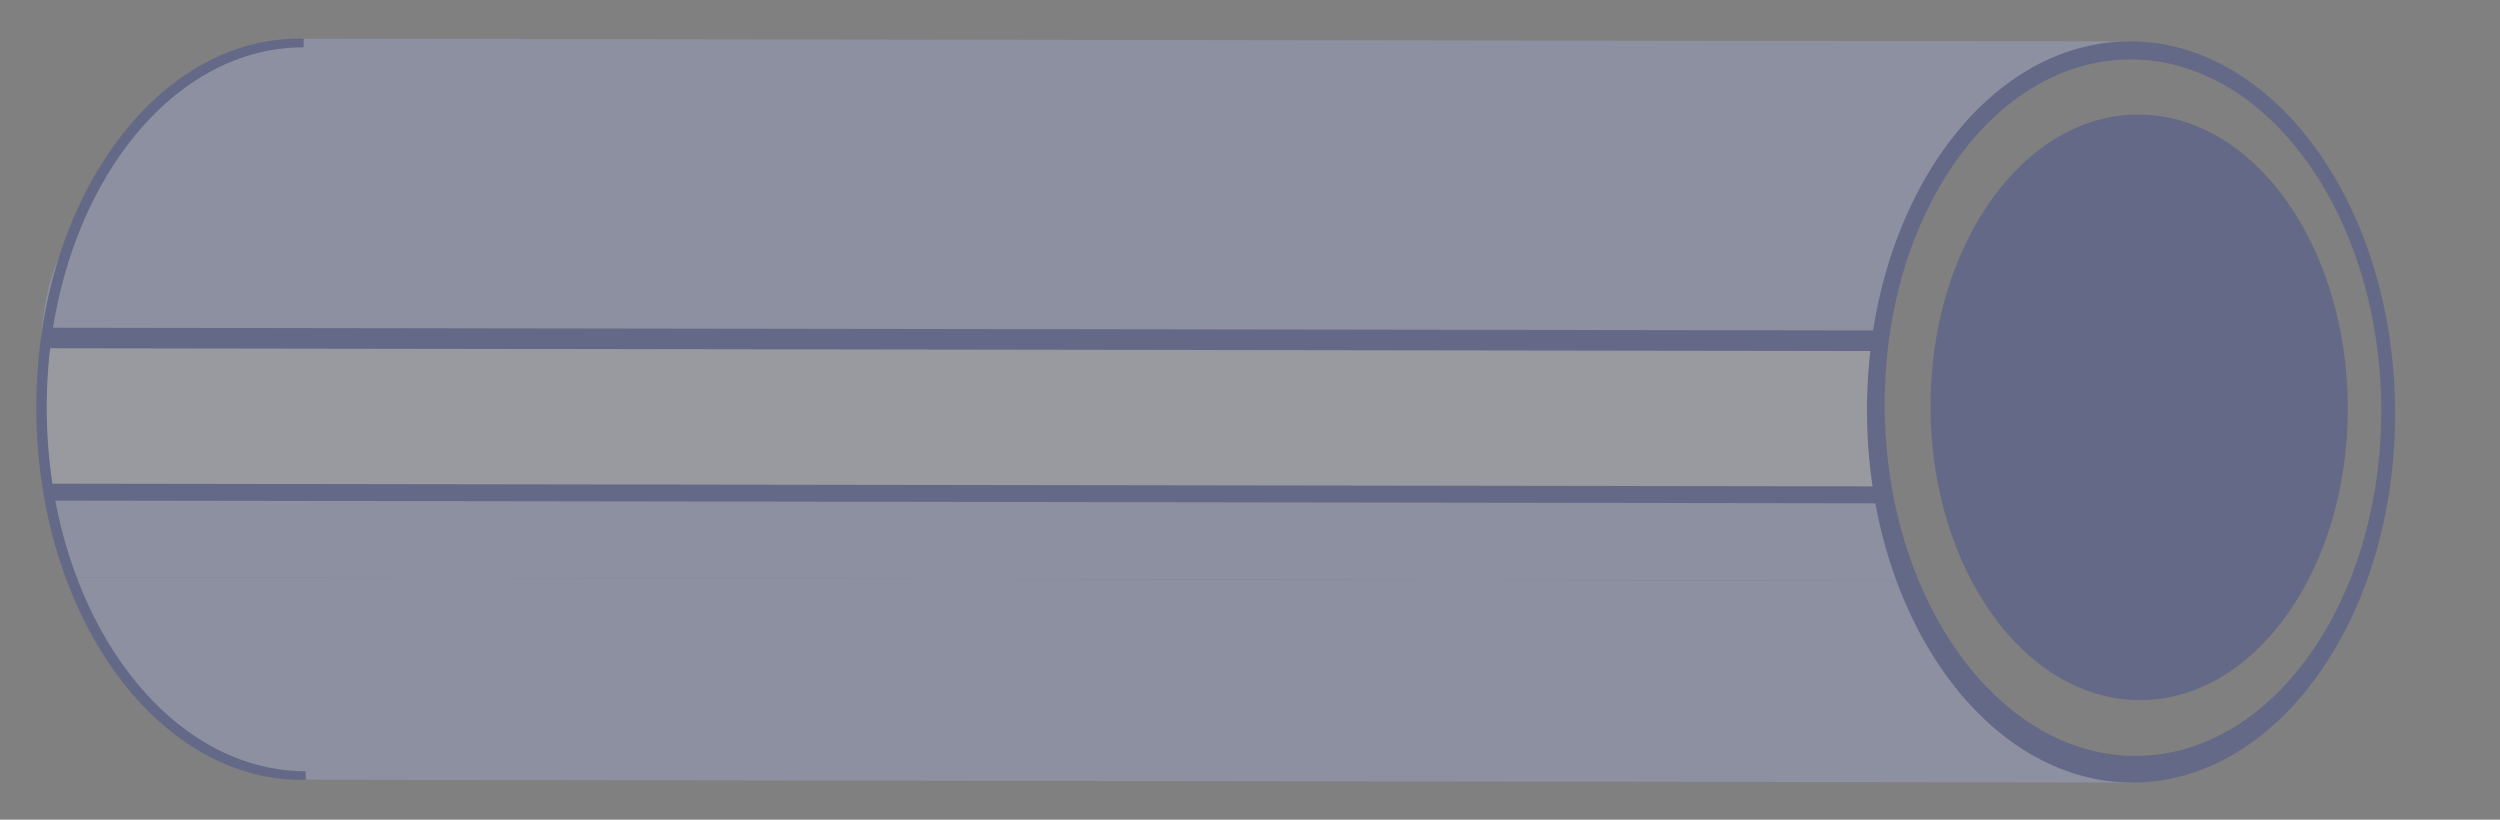 <svg xmlns="http://www.w3.org/2000/svg" width="61" height="20" viewBox="0 0 61 20" fill="none"><rect x="0" y="0" width="61" height="20" fill="#808080" stroke="none"/><g opacity="0.251"><path d="M1.745 14.085L46.444 14.174C47.508 16.973 49.609 18.881 52.022 18.884L52.022 19.094L7.783 19.028C5.285 19.025 2.822 17.003 1.745 14.085Z" fill="#B1BEFE"></path><path d="M46.329 6.17L1.689 6.081C2.714 3.028 5.163 0.942 7.733 0.945L51.972 1.01L51.973 1.22C49.487 1.217 47.344 3.236 46.329 6.17Z" fill="#B1BEFE"></path><path fill-rule="evenodd" clip-rule="evenodd" d="M46.218 5.838C46.218 5.838 45.711 8.324 45.715 10.205C45.718 12.086 46.444 14.174 46.444 14.174L1.745 14.085C1.745 14.085 0.035 8.198 1.728 5.75C3.9 5.87 46.218 5.838 46.218 5.838Z" fill="#B1BEFE"></path><path d="M47.105 9.935C47.114 13.88 49.401 17.081 52.212 17.083C55.024 17.086 57.295 13.889 57.286 9.944C57.276 5.998 54.99 2.798 52.178 2.795C49.367 2.793 47.095 5.989 47.105 9.935Z" fill="#0C2399"></path><path opacity="0.655" fill-rule="evenodd" clip-rule="evenodd" d="M45.81 8.325C45.81 8.325 45.815 10.79 45.818 12.086C44.666 12.191 1.156 11.997 1.156 11.997C1.156 11.997 0.909 9.704 1.149 8.236C2.027 8.25 45.81 8.325 45.81 8.325Z" fill="white"></path><path fill-rule="evenodd" clip-rule="evenodd" d="M52.023 19.094C48.464 19.09 45.568 15.038 45.554 10.044C45.54 5.05 48.414 1.006 51.973 1.01C55.531 1.015 58.427 5.066 58.441 10.06C58.455 15.054 55.581 19.098 52.023 19.094ZM58.103 9.968C58.079 5.276 55.347 1.462 52.001 1.45C48.655 1.438 45.962 5.232 45.986 9.925C46.011 14.617 48.742 18.431 52.088 18.444C55.434 18.456 58.127 14.661 58.103 9.968Z" fill="#0C2399"></path><path d="M7.355 19.027L7.355 19.028C3.796 19.024 0.9 14.972 0.886 9.978C0.872 4.985 3.746 0.94 7.305 0.944L7.305 0.946C7.339 0.945 7.374 0.945 7.409 0.945L7.409 1.154C3.933 1.15 1.126 5.101 1.14 9.979C1.153 14.857 3.982 18.814 7.458 18.819L7.459 19.028C7.424 19.028 7.389 19.028 7.355 19.027Z" fill="#0C2399"></path><path d="M1.089 11.801C1.109 11.94 1.132 12.078 1.157 12.214L45.913 12.281C45.888 12.144 45.864 12.007 45.843 11.868L1.089 11.801Z" fill="#0C2399"></path><path d="M1.218 7.997C1.192 8.162 1.169 8.329 1.149 8.498L45.788 8.565C45.808 8.396 45.831 8.228 45.857 8.063L1.218 7.997Z" fill="#0C2399"></path></g></svg>